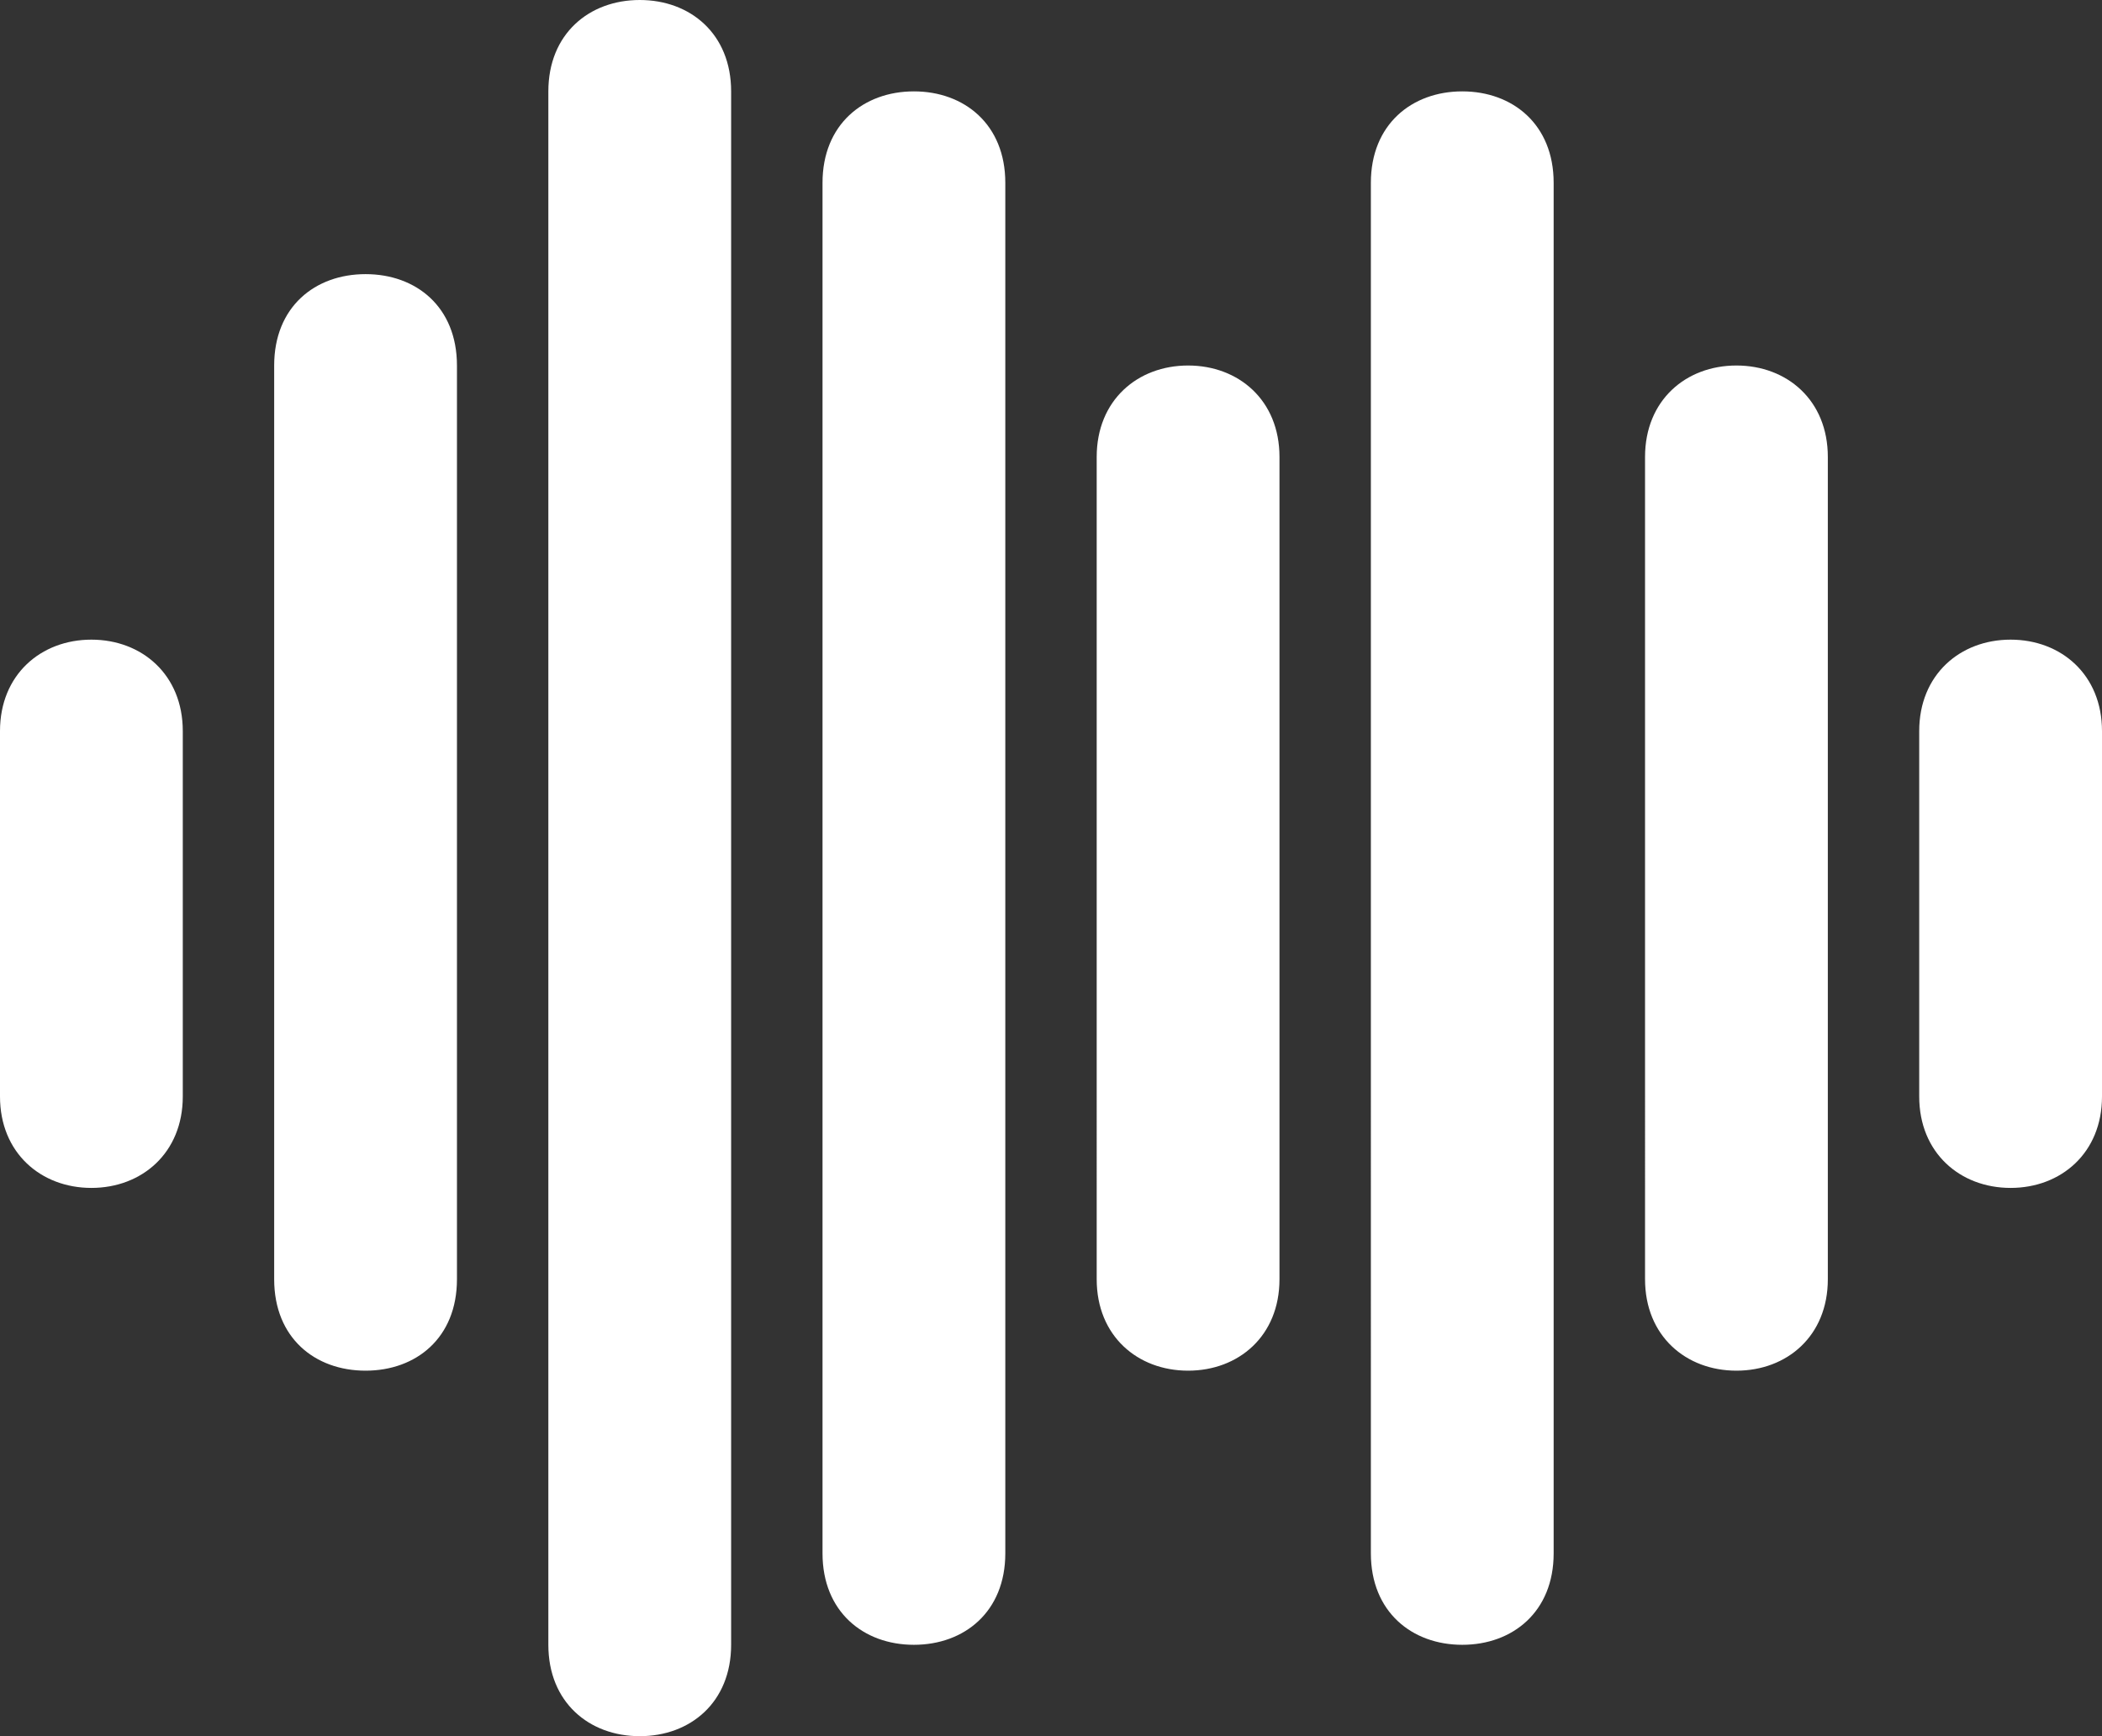 <svg width="23" height="19" xmlns="http://www.w3.org/2000/svg"><rect width="100%" height="100%" fill="#333333" stroke="none"/><path d="M7 0c.553 0 1 .37 1 1v17c0 .63-.447 1-1 1-.553 0-1-.37-1-1V1c0-.63.447-1 1-1zm3 1c.553 0 1 .363 1 1v15c0 .637-.447 1-1 1-.553 0-1-.363-1-1V2c0-.637.447-1 1-1zm6 0c.553 0 1 .363 1 1v15c0 .637-.447 1-1 1-.553 0-1-.363-1-1V2c0-.637.447-1 1-1zm-3 3c.553 0 1 .38 1 1v9c0 .62-.447 1-1 1-.553 0-1-.38-1-1V5c0-.62.447-1 1-1zm6 0c.553 0 1 .38 1 1v9c0 .62-.447 1-1 1-.553 0-1-.38-1-1V5c0-.62.447-1 1-1zM4 3c.553 0 1 .358 1 1v10c0 .642-.447 1-1 1-.553 0-1-.358-1-1V4c0-.642.447-1 1-1zM1 7c.553 0 1 .384 1 1v4c0 .616-.447 1-1 1-.553 0-1-.384-1-1V8c0-.616.447-1 1-1zm21 0c.553 0 1 .384 1 1v4c0 .616-.447 1-1 1-.553 0-1-.384-1-1V8c0-.616.447-1 1-1z" fill="#fff" fill-rule="evenodd"></path></svg>